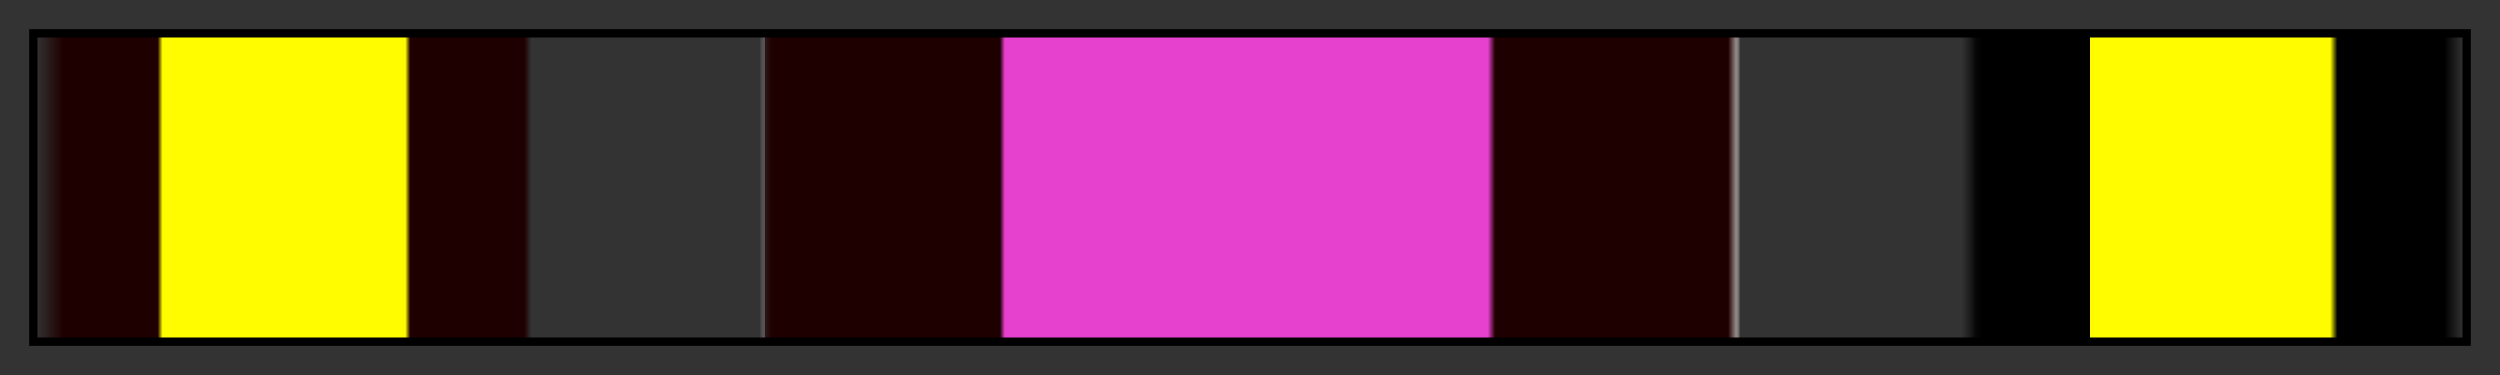 <svg height="45" viewBox="0 0 300 45" width="300" xmlns="http://www.w3.org/2000/svg" xmlns:xlink="http://www.w3.org/1999/xlink"><rect x="0" y="0" width="300" height="45" fill="#333333" stroke="none"/><linearGradient id="a" gradientUnits="objectBoundingBox" spreadMethod="pad" x1="0%" x2="100%" y1="0%" y2="0%"><stop offset="0" stop-color="#1f0000" stop-opacity="0"/><stop offset=".011" stop-color="#1f0000"/><stop offset=".05" stop-color="#1f0000"/><stop offset=".052" stop-color="#fffc00"/><stop offset=".144" stop-color="#fffc00"/><stop offset=".152" stop-color="#fffc00"/><stop offset=".154" stop-color="#1f0000"/><stop offset=".201" stop-color="#1f0000"/><stop offset=".204" stop-color="#1f0000" stop-opacity="0"/><stop offset=".298" stop-color="#fff" stop-opacity="0"/><stop offset=".3" stop-color="#8f7f7f" stop-opacity=".4"/><stop offset=".3" stop-color="#1f0000" stop-opacity=".5"/><stop offset=".303" stop-color="#1f0000"/><stop offset=".397" stop-color="#1f0000"/><stop offset=".399" stop-color="#e640cf"/><stop offset=".598" stop-color="#e640cf"/><stop offset=".601" stop-color="#1f0000"/><stop offset=".697" stop-color="#1f0000"/><stop offset=".7" stop-color="#8f7f7f"/><stop offset=".702" stop-color="#fff" stop-opacity="0"/><stop offset=".793" stop-color="#151515" stop-opacity="0"/><stop offset=".799" stop-color="#070707"/><stop offset=".802"/><stop offset=".846"/><stop offset=".846" stop-color="#fffc00"/><stop offset=".945" stop-color="#fffc00"/><stop offset=".948"/><stop offset=".992"/><stop offset="1" stop-opacity="0"/></linearGradient><path d="m4 4h292v37h-292z" fill="url(#a)" stroke="#000"/></svg>
